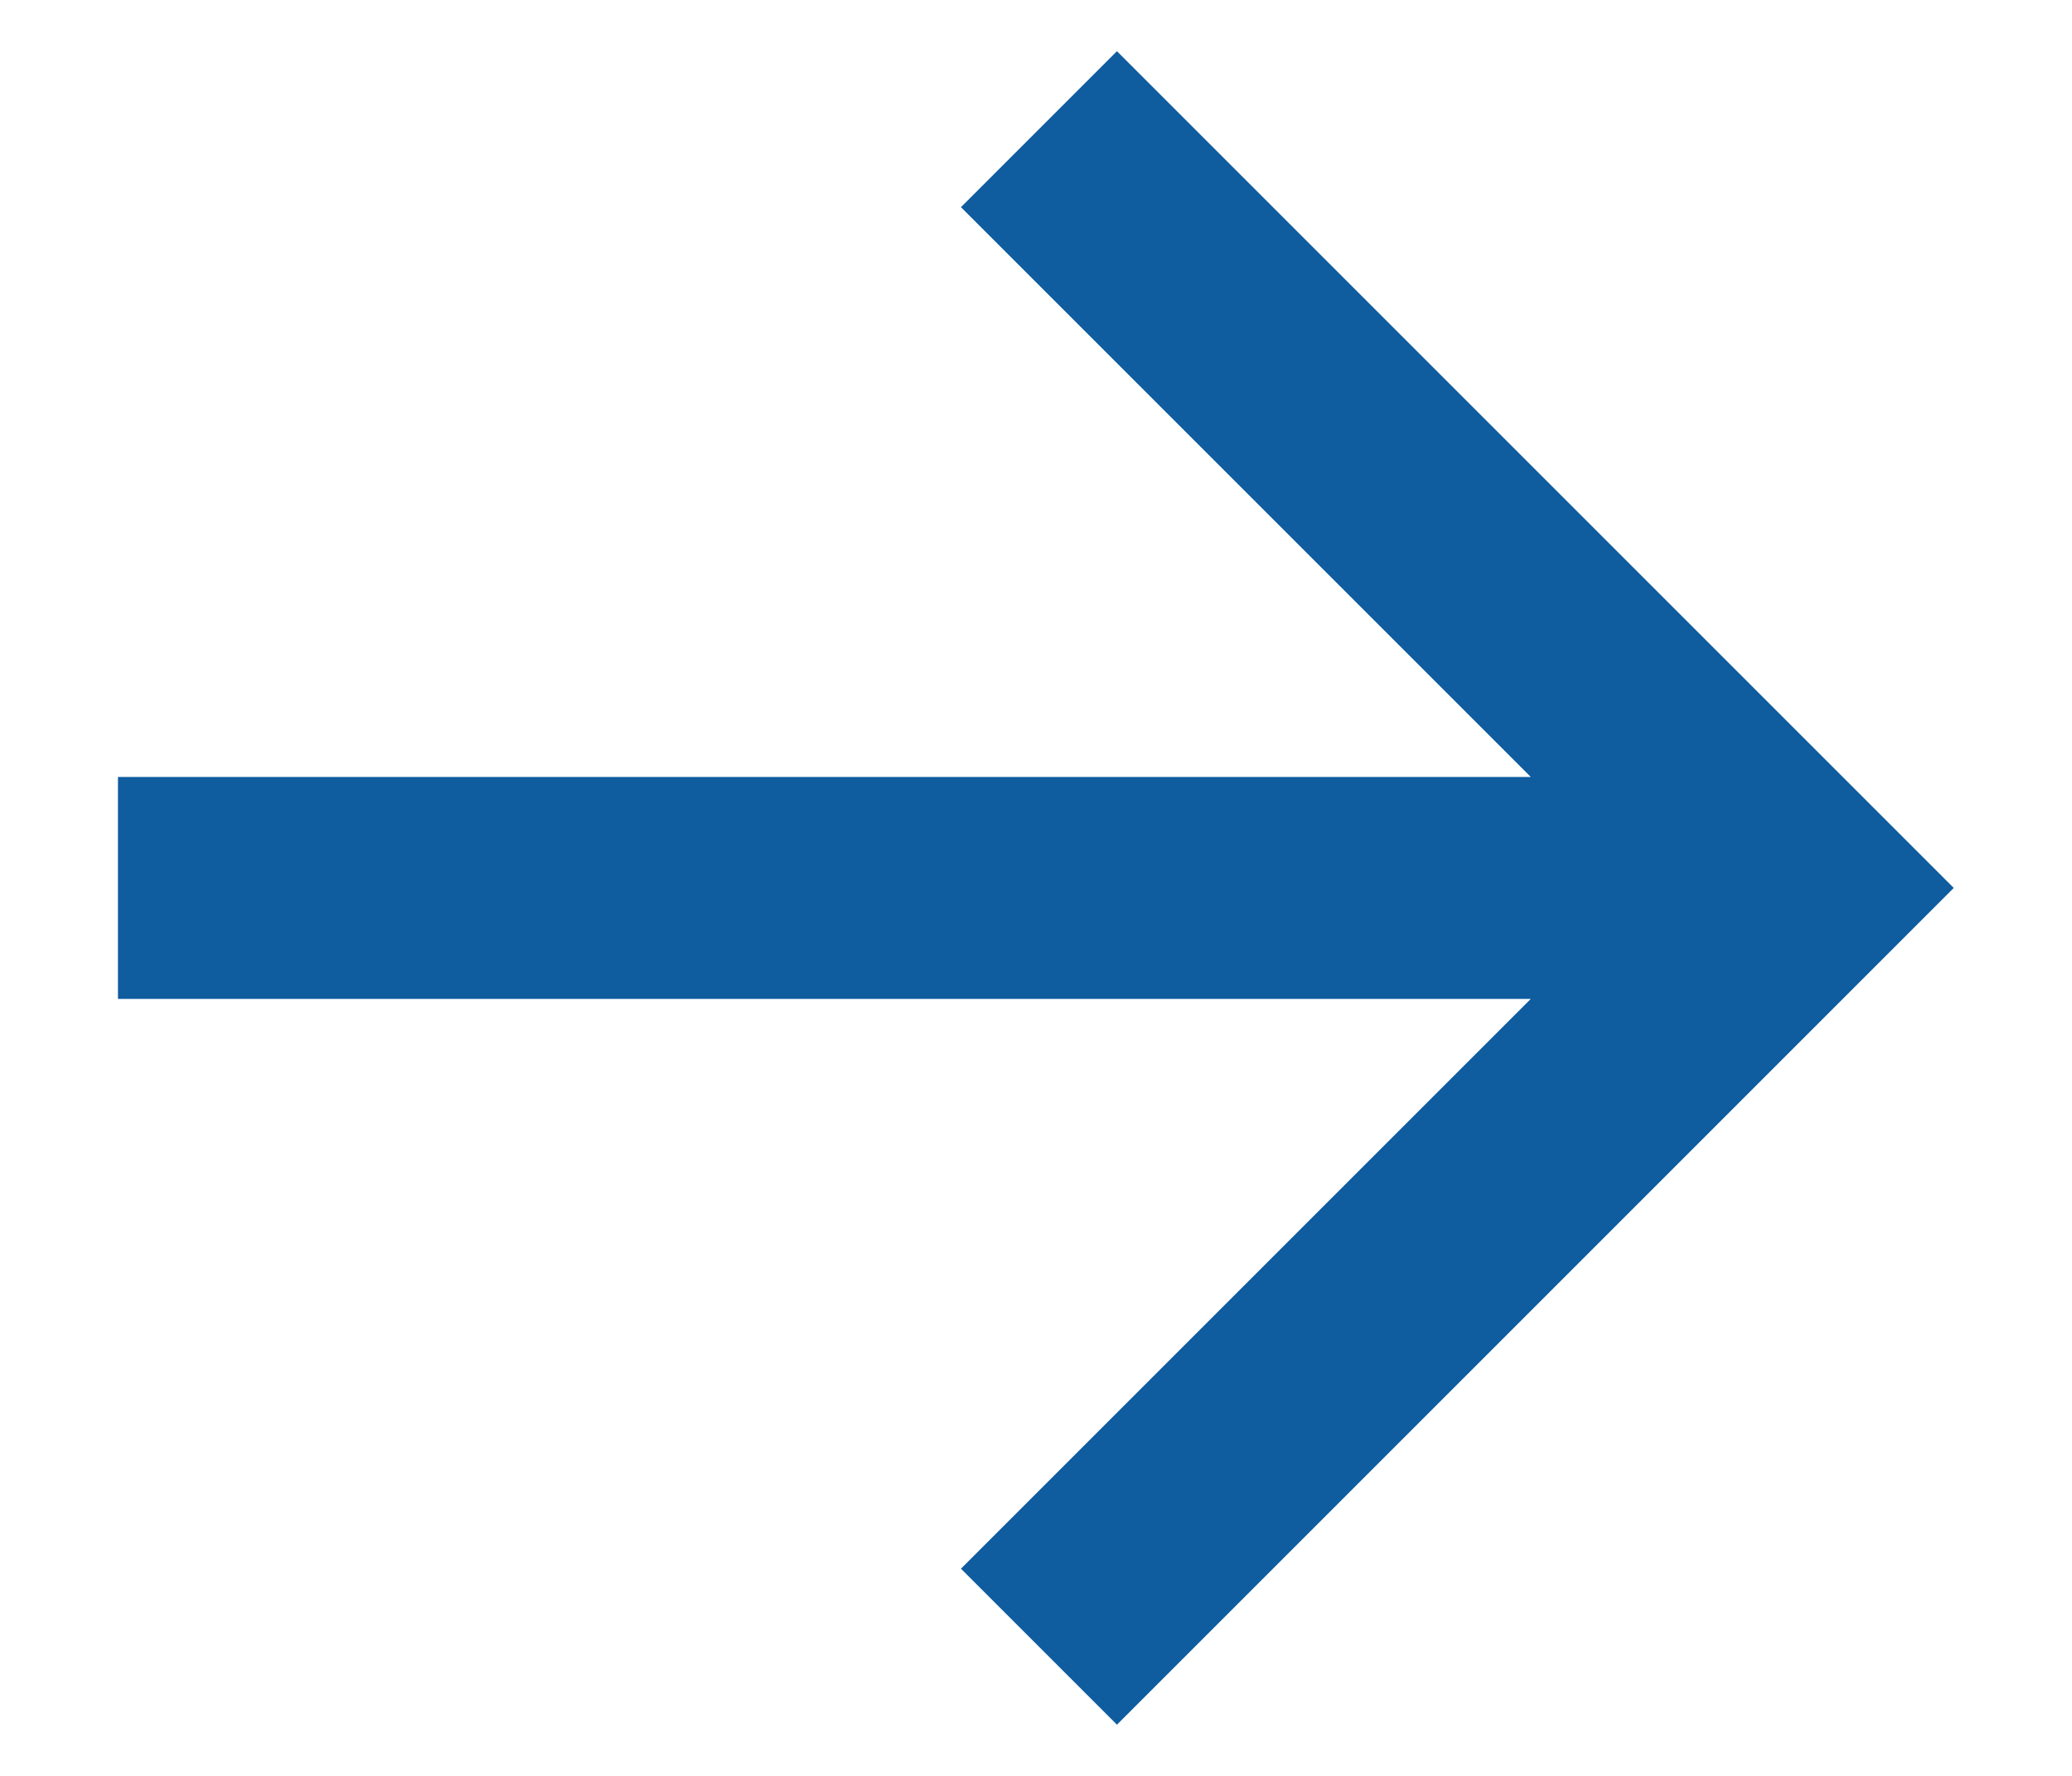 <svg xmlns="http://www.w3.org/2000/svg" width="14" height="12" viewBox="0 0 14 12" fill="none">
  <path d="M0.797 5.25H10.343L6.493 1.4L7.547 0.346L13.201 6L7.547 11.654L6.493 10.6L10.343 6.75H0.797V5.25Z" fill="#0F5C9F" />
</svg>
